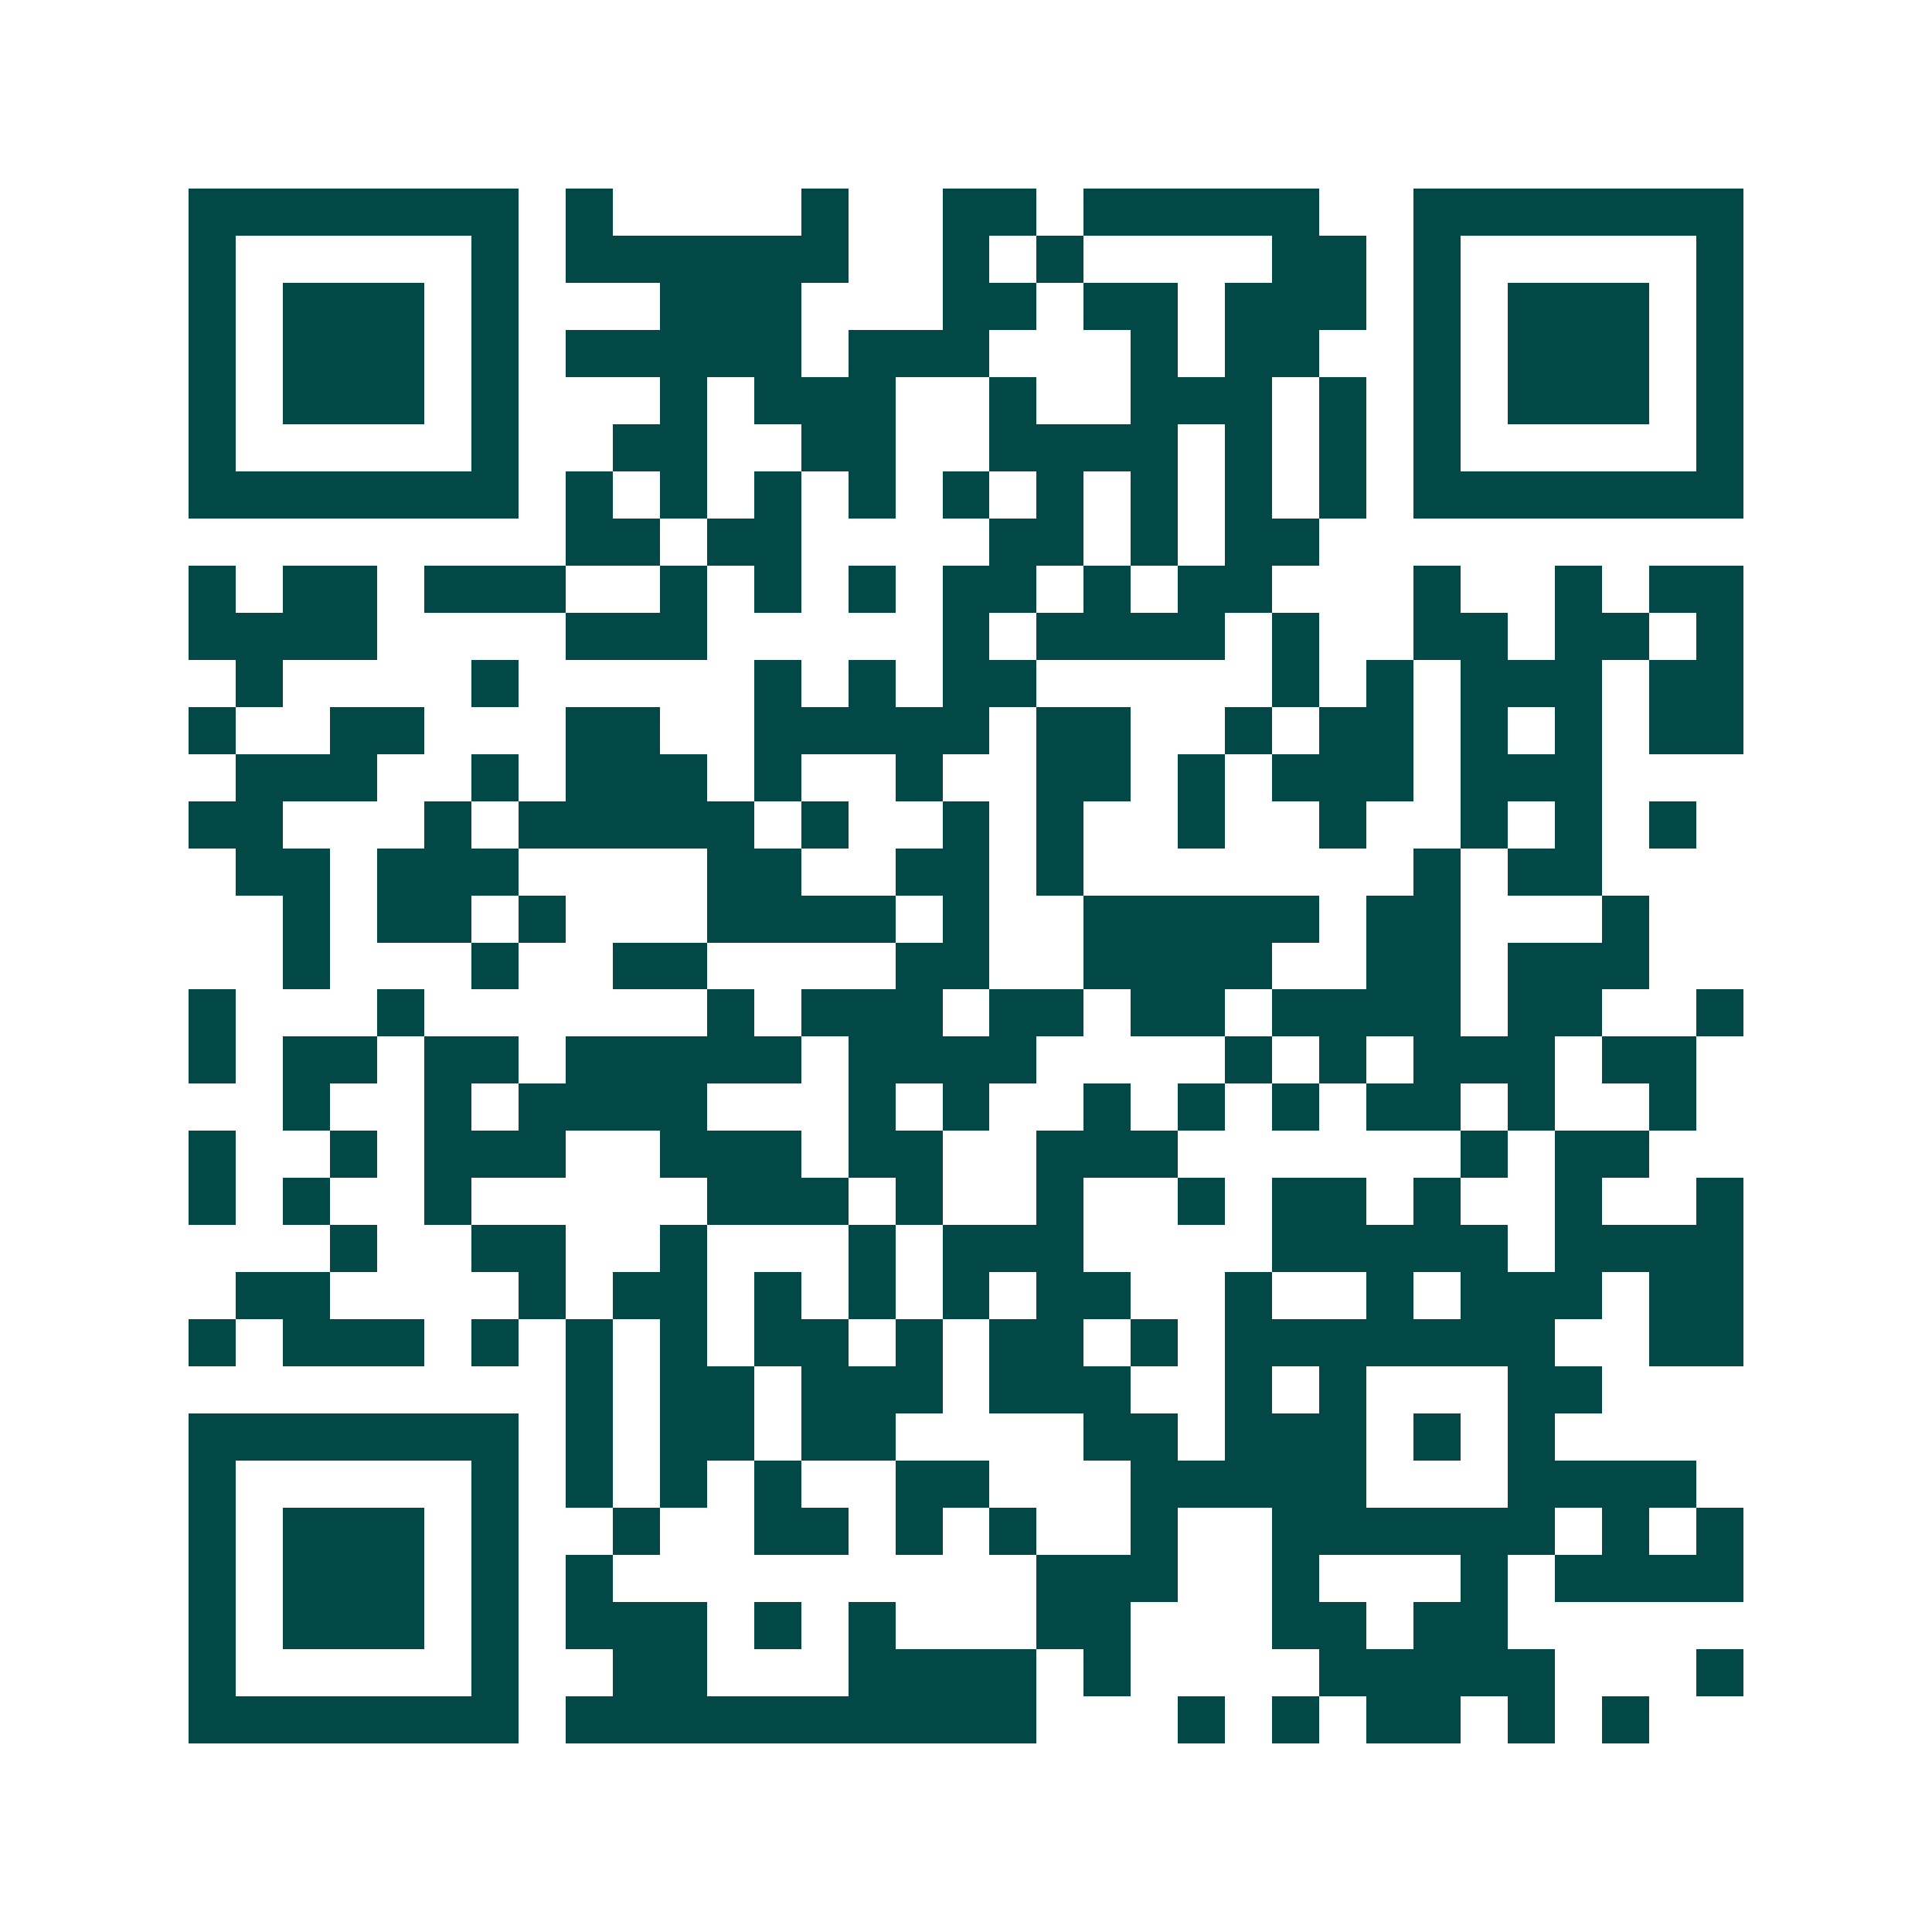 <svg xmlns="http://www.w3.org/2000/svg" width="200" height="200" viewBox="0 0 41 41" shape-rendering="crispEdges"><path fill="#ffffff" d="M0 0h41v41H0z"/><path stroke="#014847" d="M4 4.5h7m1 0h1m4 0h1m2 0h2m1 0h5m2 0h7M4 5.5h1m5 0h1m1 0h6m2 0h1m1 0h1m4 0h2m1 0h1m5 0h1M4 6.5h1m1 0h3m1 0h1m3 0h3m3 0h2m1 0h2m1 0h3m1 0h1m1 0h3m1 0h1M4 7.5h1m1 0h3m1 0h1m1 0h5m1 0h3m3 0h1m1 0h2m2 0h1m1 0h3m1 0h1M4 8.5h1m1 0h3m1 0h1m3 0h1m1 0h3m2 0h1m2 0h3m1 0h1m1 0h1m1 0h3m1 0h1M4 9.5h1m5 0h1m2 0h2m2 0h2m2 0h4m1 0h1m1 0h1m1 0h1m5 0h1M4 10.5h7m1 0h1m1 0h1m1 0h1m1 0h1m1 0h1m1 0h1m1 0h1m1 0h1m1 0h1m1 0h7M12 11.5h2m1 0h2m4 0h2m1 0h1m1 0h2M4 12.5h1m1 0h2m1 0h3m2 0h1m1 0h1m1 0h1m1 0h2m1 0h1m1 0h2m3 0h1m2 0h1m1 0h2M4 13.5h4m4 0h3m5 0h1m1 0h4m1 0h1m2 0h2m1 0h2m1 0h1M5 14.5h1m4 0h1m5 0h1m1 0h1m1 0h2m5 0h1m1 0h1m1 0h3m1 0h2M4 15.5h1m2 0h2m3 0h2m2 0h5m1 0h2m2 0h1m1 0h2m1 0h1m1 0h1m1 0h2M5 16.5h3m2 0h1m1 0h3m1 0h1m2 0h1m2 0h2m1 0h1m1 0h3m1 0h3M4 17.5h2m3 0h1m1 0h5m1 0h1m2 0h1m1 0h1m2 0h1m2 0h1m2 0h1m1 0h1m1 0h1M5 18.5h2m1 0h3m4 0h2m2 0h2m1 0h1m7 0h1m1 0h2M6 19.5h1m1 0h2m1 0h1m3 0h4m1 0h1m2 0h5m1 0h2m3 0h1M6 20.5h1m3 0h1m2 0h2m4 0h2m2 0h4m2 0h2m1 0h3M4 21.5h1m3 0h1m6 0h1m1 0h3m1 0h2m1 0h2m1 0h4m1 0h2m2 0h1M4 22.5h1m1 0h2m1 0h2m1 0h5m1 0h4m4 0h1m1 0h1m1 0h3m1 0h2M6 23.5h1m2 0h1m1 0h4m3 0h1m1 0h1m2 0h1m1 0h1m1 0h1m1 0h2m1 0h1m2 0h1M4 24.5h1m2 0h1m1 0h3m2 0h3m1 0h2m2 0h3m6 0h1m1 0h2M4 25.5h1m1 0h1m2 0h1m5 0h3m1 0h1m2 0h1m2 0h1m1 0h2m1 0h1m2 0h1m2 0h1M7 26.5h1m2 0h2m2 0h1m3 0h1m1 0h3m4 0h5m1 0h4M5 27.5h2m4 0h1m1 0h2m1 0h1m1 0h1m1 0h1m1 0h2m2 0h1m2 0h1m1 0h3m1 0h2M4 28.5h1m1 0h3m1 0h1m1 0h1m1 0h1m1 0h2m1 0h1m1 0h2m1 0h1m1 0h7m2 0h2M12 29.5h1m1 0h2m1 0h3m1 0h3m2 0h1m1 0h1m3 0h2M4 30.5h7m1 0h1m1 0h2m1 0h2m4 0h2m1 0h3m1 0h1m1 0h1M4 31.5h1m5 0h1m1 0h1m1 0h1m1 0h1m2 0h2m3 0h5m3 0h4M4 32.5h1m1 0h3m1 0h1m2 0h1m2 0h2m1 0h1m1 0h1m2 0h1m2 0h6m1 0h1m1 0h1M4 33.5h1m1 0h3m1 0h1m1 0h1m9 0h3m2 0h1m3 0h1m1 0h4M4 34.5h1m1 0h3m1 0h1m1 0h3m1 0h1m1 0h1m3 0h2m3 0h2m1 0h2M4 35.5h1m5 0h1m2 0h2m3 0h4m1 0h1m4 0h5m3 0h1M4 36.5h7m1 0h10m3 0h1m1 0h1m1 0h2m1 0h1m1 0h1"/></svg>
